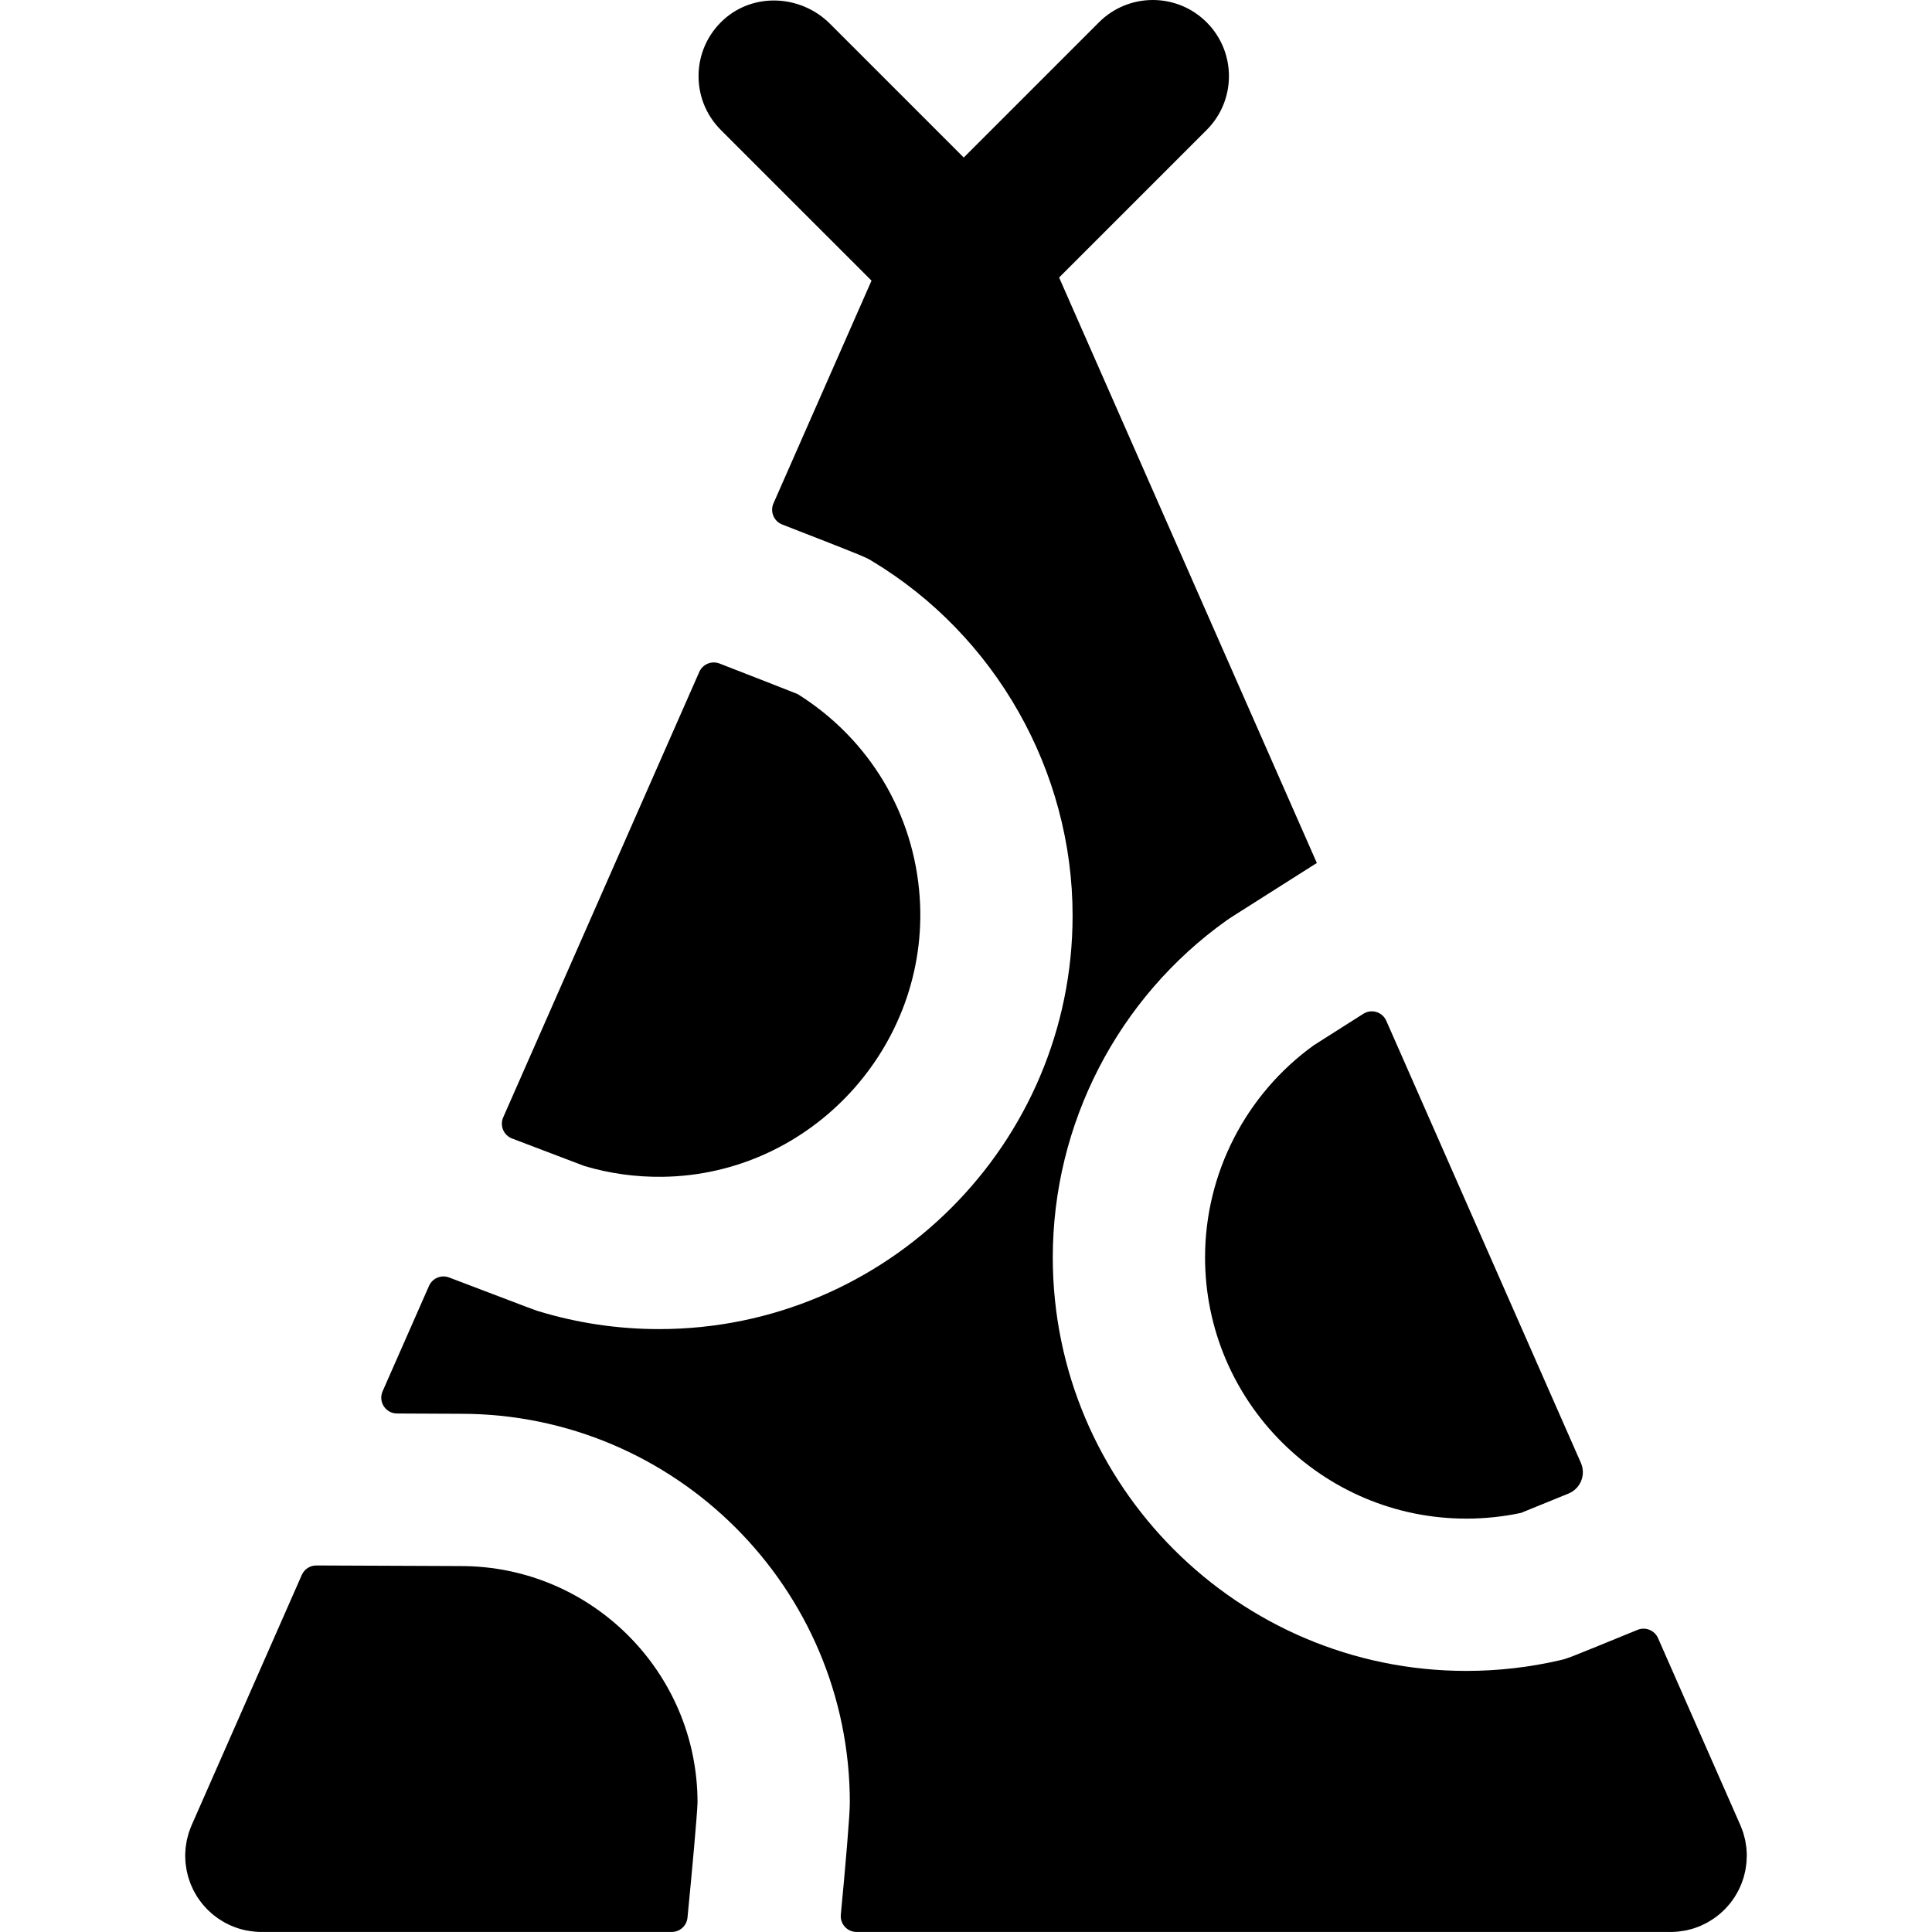 <?xml version="1.0" encoding="iso-8859-1"?>
<!-- Uploaded to: SVG Repo, www.svgrepo.com, Generator: SVG Repo Mixer Tools -->
<svg fill="#000000" height="800px" width="800px" version="1.1" id="Layer_1" xmlns="http://www.w3.org/2000/svg" xmlns:xlink="http://www.w3.org/1999/xlink" 
	 viewBox="0 0 512.002 512.002" xml:space="preserve">
<g>
	<g>
		<path d="M418.951,387.669L367.383,270.52c-1.033-2.349-3.914-3.226-6.082-1.852l-0.05,0.032
			c-4.637,2.938-11.511,7.291-13.063,8.293c-18.069,13.012-28.835,34-28.835,56.227c0,38.174,31.058,69.231,69.233,69.231
			c4.888,0,9.755-0.508,14.488-1.513c2.423-0.967,8.153-3.31,12.52-5.097c0.023-0.009,0.047-0.019,0.07-0.028
			C418.867,394.503,420.346,390.839,418.951,387.669z"/>
	</g>
</g>
<g>
	<g>
		<path d="M243.738,237.867c-1.489-22.183-13.319-42.009-32.341-53.926c-3.121-1.25-11.609-4.559-20.716-8.101
			c-2.093-0.812-4.457,0.167-5.361,2.221l-51.962,118.045c-0.967,2.197,0.106,4.757,2.349,5.611
			c9.286,3.539,17.173,6.542,19.2,7.299c6.659,1.977,13.604,2.937,20.642,2.849C215.005,311.375,246.38,277.236,243.738,237.867z"/>
	</g>
</g>
<g>
	<g>
		<path d="M462.844,490.171c-0.013-0.159-0.013-0.322-0.031-0.48c-0.044-0.414-0.12-0.827-0.19-1.24
			c-0.044-0.262-0.075-0.53-0.129-0.788c-0.052-0.246-0.128-0.491-0.19-0.737c-0.105-0.42-0.206-0.841-0.336-1.25
			c-0.046-0.141-0.105-0.281-0.155-0.421c-0.174-0.503-0.355-1.002-0.566-1.486c-0.012-0.027-0.019-0.054-0.031-0.079l-21.82-49.569
			c-0.916-2.081-3.323-3.054-5.428-2.193c-1.065,0.436-2.12,0.868-3.098,1.267c-15.453,6.321-15.453,6.321-17.404,6.774
			c-8.113,1.885-16.485,2.841-24.881,2.841c-60.427,0-109.588-49.161-109.588-109.587c0-35.378,17.224-68.767,46.074-89.314
			c0.675-0.482,0.782-0.558,14.583-9.301c4.181-2.649,7.906-5.008,8.658-5.492c0.219-0.144,0.448-0.261,0.671-0.396L280.676,73.545
			l39.098-39.099c7.88-7.88,7.88-20.655,0-28.535c-7.879-7.88-20.655-7.88-28.535,0l-35.834,35.834L219.972,6.312
			c-7.682-7.682-20.197-8.389-28.233-1.076c-8.58,7.807-8.815,21.101-0.706,29.209l39.928,39.926l-25.985,59.031
			c-0.962,2.186,0.101,4.738,2.327,5.603c21.756,8.46,22.044,8.629,23.678,9.611c32.855,19.712,53.268,55.742,53.268,94.023
			c0,60.426-49.161,109.587-109.588,109.587c-10.908,0-21.686-1.602-32.036-4.762c-0.843-0.257-1.09-0.335-23.6-8.916
			c-2.088-0.796-4.434,0.184-5.335,2.229l-12.294,27.929c-1.217,2.766,0.79,5.872,3.811,5.885c3.304,0.015,6.786,0.031,10.463,0.05
			c3.543,0.018,5.895,0.03,6.472,0.03c56.834,0,103.072,46.238,103.072,103.072c0,3.281-1.168,16.953-2.388,29.653
			c-0.237,2.466,1.699,4.599,4.175,4.599h215.61c0.048,0,0.097,0.005,0.145,0.005c1.149,0,2.306-0.122,3.457-0.324
			c0.203-0.035,0.412-0.054,0.612-0.096c0.09-0.019,0.179-0.048,0.268-0.069c0.595-0.13,1.182-0.281,1.755-0.463
			c0.067-0.021,0.132-0.051,0.198-0.073c0.596-0.196,1.181-0.416,1.751-0.664c0.026-0.011,0.05-0.017,0.075-0.028
			c0.132-0.058,0.253-0.132,0.383-0.192c0.445-0.208,0.888-0.421,1.316-0.661c0.241-0.135,0.469-0.284,0.704-0.428
			c0.316-0.194,0.632-0.385,0.938-0.596c0.293-0.203,0.572-0.421,0.851-0.636c0.227-0.176,0.457-0.347,0.677-0.533
			c0.3-0.253,0.584-0.519,0.866-0.788c0.187-0.176,0.375-0.35,0.556-0.534c0.27-0.277,0.525-0.565,0.778-0.856
			c0.179-0.204,0.359-0.408,0.529-0.619c0.219-0.274,0.425-0.557,0.63-0.842c0.183-0.254,0.366-0.507,0.538-0.769
			c0.165-0.254,0.318-0.515,0.471-0.776c0.183-0.311,0.365-0.62,0.531-0.942c0.121-0.233,0.229-0.471,0.34-0.708
			c0.168-0.357,0.334-0.714,0.482-1.081c0.091-0.229,0.171-0.463,0.254-0.695c0.135-0.377,0.268-0.753,0.381-1.139
			c0.078-0.265,0.139-0.533,0.206-0.8c0.087-0.355,0.179-0.708,0.247-1.069c0.067-0.35,0.112-0.704,0.161-1.057
			c0.039-0.285,0.086-0.566,0.113-0.854c0.044-0.472,0.061-0.948,0.071-1.424c0.004-0.156,0.024-0.309,0.024-0.467
			c0.007-0.03,0.003-0.059,0.001-0.089C462.921,491.209,462.886,490.69,462.844,490.171z"/>
	</g>
</g>
<g>
	<g>
		<path d="M122.144,415.026c-0.595,0-3.019-0.012-6.669-0.03c-12.677-0.063-23.093-0.104-31.651-0.129
			c-1.668-0.005-3.173,0.978-3.845,2.505l-29.19,66.315c-0.012,0.027-0.019,0.054-0.031,0.079c-0.211,0.484-0.393,0.983-0.566,1.486
			c-0.048,0.141-0.109,0.28-0.155,0.421c-0.13,0.409-0.231,0.83-0.336,1.25c-0.062,0.246-0.137,0.491-0.19,0.737
			c-0.054,0.258-0.085,0.525-0.129,0.786c-0.07,0.414-0.145,0.83-0.19,1.244c-0.016,0.156-0.017,0.316-0.031,0.473
			c-0.043,0.522-0.077,1.044-0.079,1.564c0,0.03-0.004,0.058-0.004,0.089c0,0.156,0.02,0.307,0.023,0.461
			c0.011,0.479,0.027,0.956,0.073,1.431c0.027,0.285,0.074,0.565,0.112,0.847c0.05,0.357,0.094,0.713,0.163,1.067
			c0.069,0.359,0.159,0.709,0.245,1.061c0.067,0.27,0.129,0.542,0.208,0.81c0.112,0.383,0.245,0.756,0.378,1.13
			c0.085,0.235,0.165,0.474,0.258,0.706c0.147,0.365,0.311,0.718,0.476,1.072c0.113,0.241,0.223,0.482,0.346,0.718
			c0.165,0.317,0.344,0.624,0.526,0.931c0.156,0.265,0.311,0.529,0.478,0.787c0.169,0.26,0.351,0.51,0.531,0.76
			c0.207,0.288,0.414,0.573,0.636,0.85c0.168,0.21,0.347,0.409,0.523,0.612c0.254,0.293,0.511,0.584,0.784,0.862
			c0.178,0.182,0.365,0.352,0.549,0.527c0.285,0.27,0.57,0.538,0.873,0.794c0.218,0.183,0.447,0.354,0.671,0.527
			c0.282,0.218,0.561,0.437,0.857,0.64c0.303,0.21,0.617,0.4,0.932,0.592c0.235,0.144,0.464,0.295,0.708,0.43
			c0.426,0.238,0.869,0.452,1.314,0.659c0.13,0.061,0.252,0.135,0.385,0.192c0.024,0.011,0.05,0.018,0.075,0.028
			c0.568,0.247,1.15,0.465,1.743,0.662c0.07,0.023,0.137,0.054,0.207,0.075c0.566,0.18,1.147,0.327,1.735,0.457
			c0.097,0.022,0.192,0.054,0.289,0.074c0.179,0.036,0.365,0.052,0.545,0.085c1.174,0.21,2.353,0.334,3.524,0.334
			c0.048,0,0.097-0.005,0.145-0.005h108.63c2.158,0,3.963-1.629,4.174-3.776c1.197-12.162,2.572-27.315,2.665-30.583
			C184.805,443.103,156.692,415.026,122.144,415.026z"/>
	</g>
</g>
</svg>
